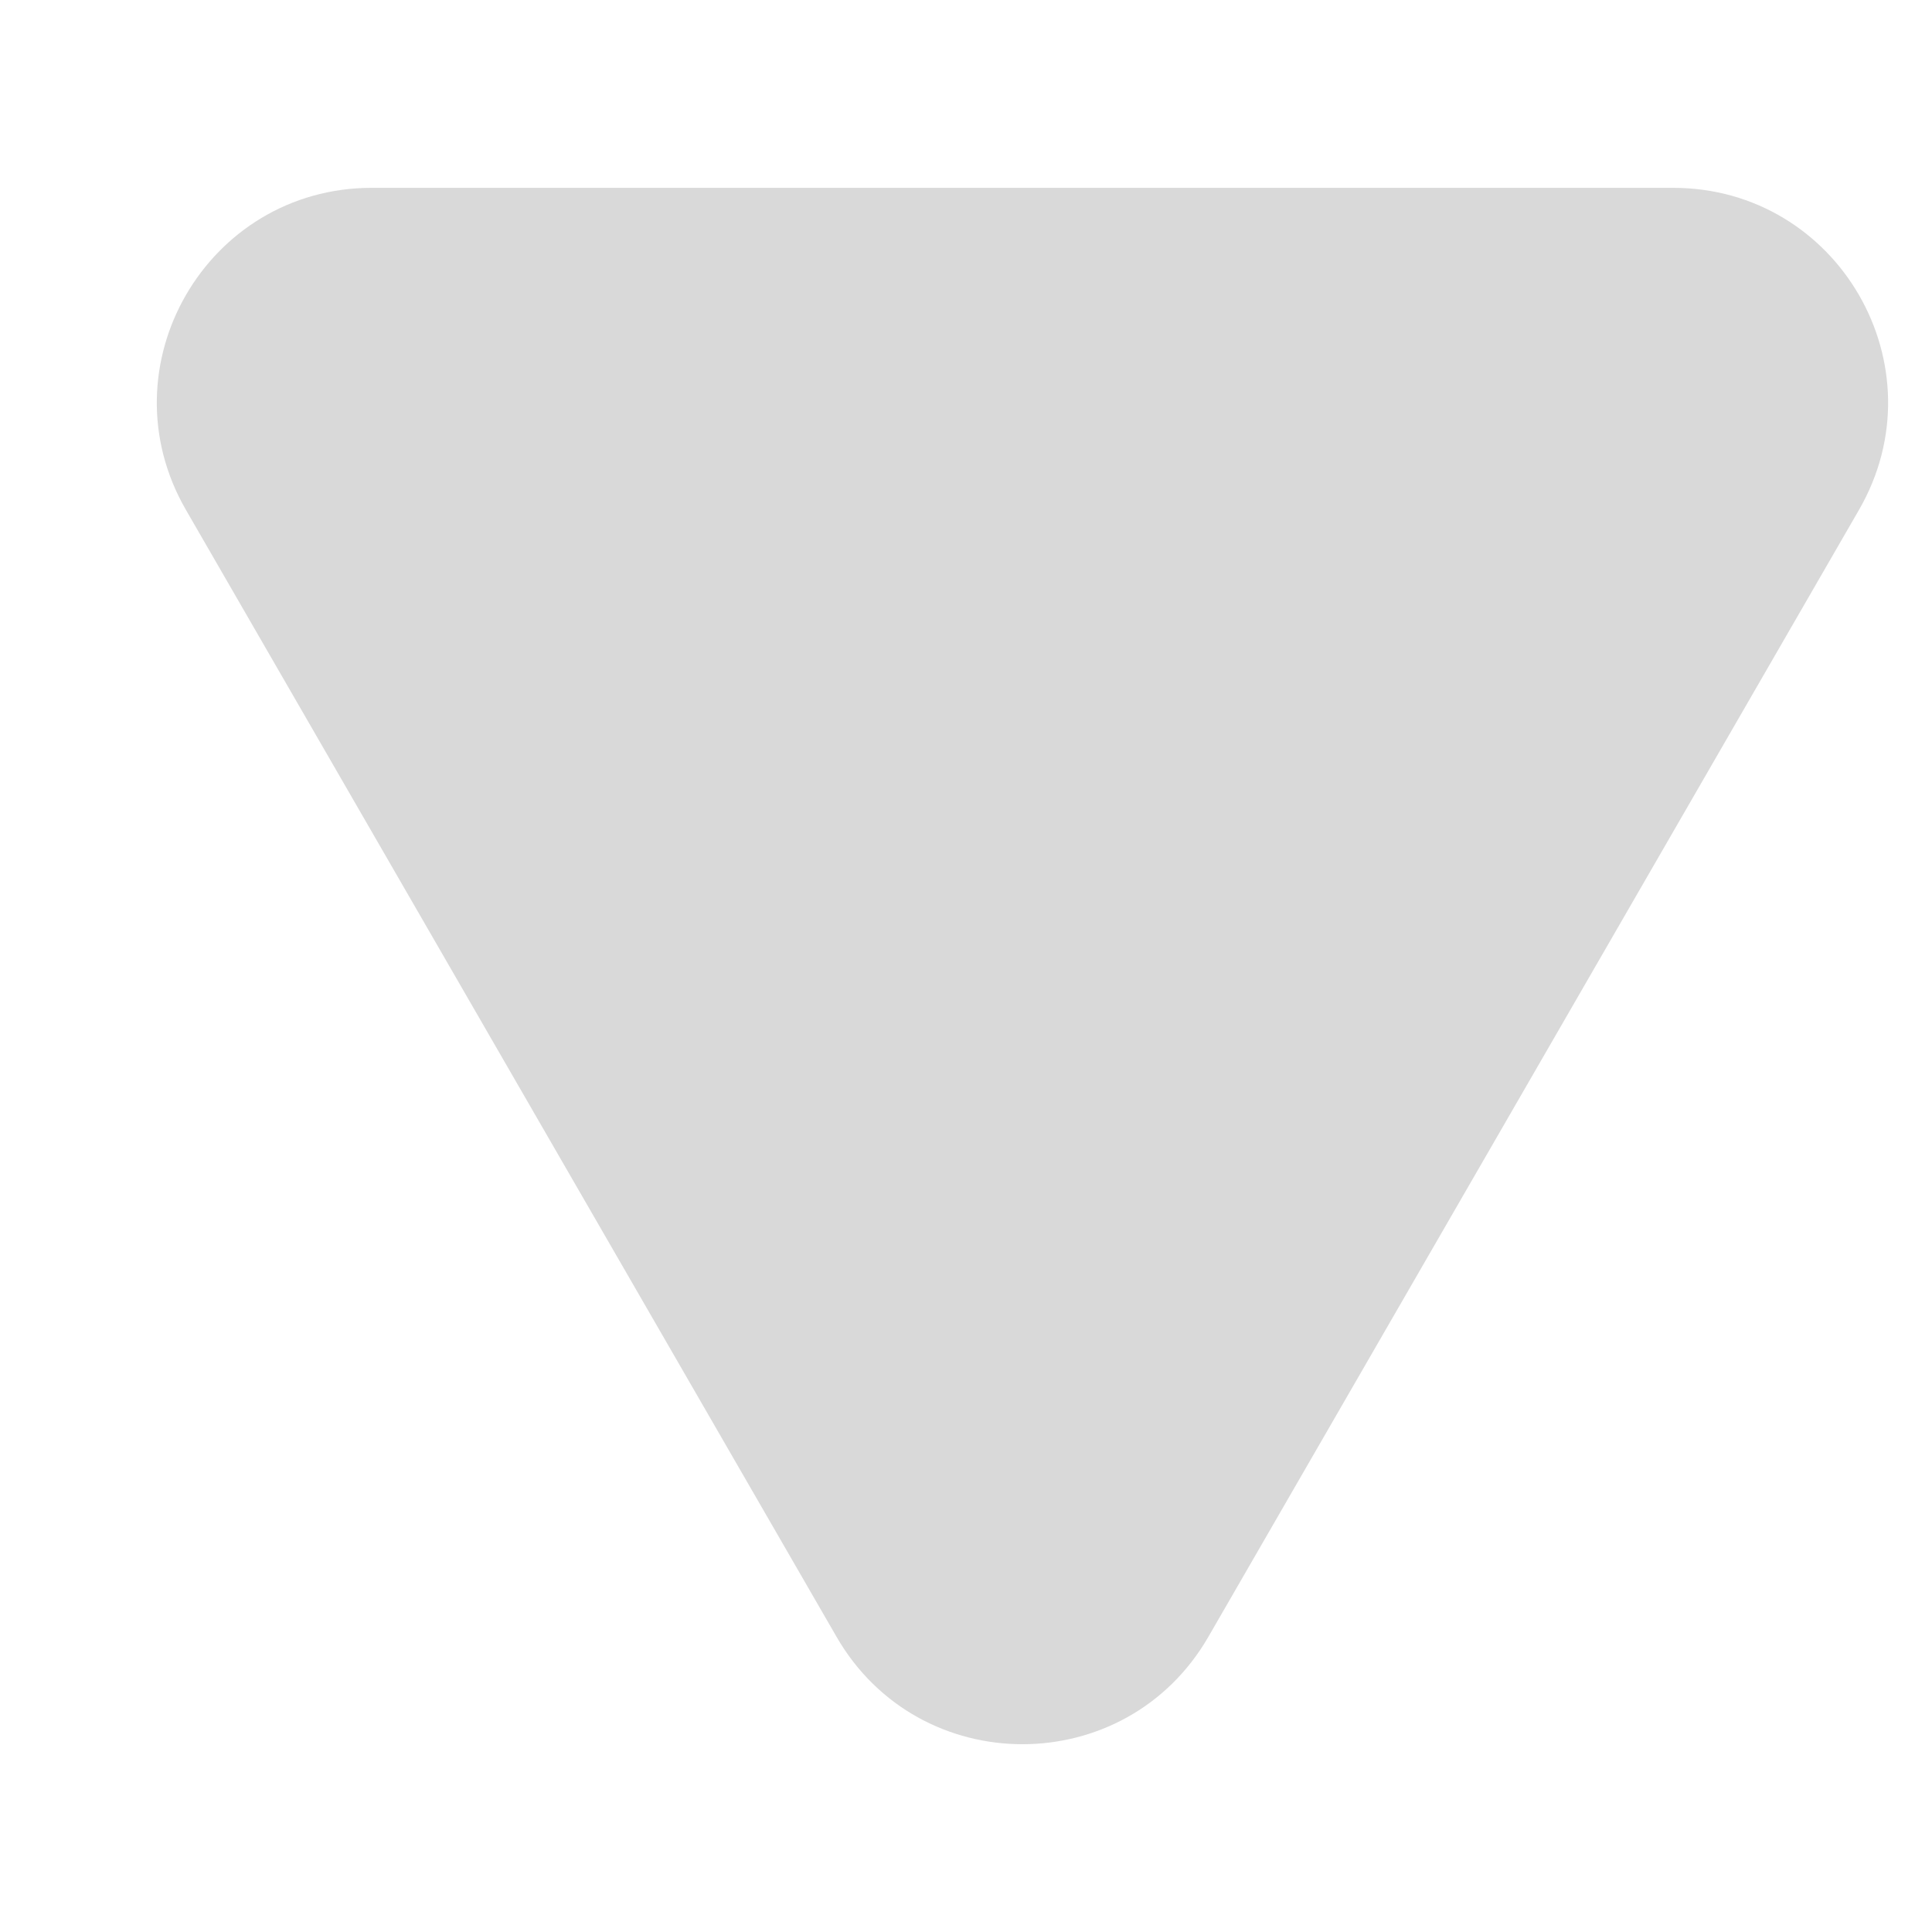 <svg width="9" height="9" viewBox="0 0 9 9" fill="none" xmlns="http://www.w3.org/2000/svg">
<path id="Polygon 10" d="M3.897 7.625C4.282 8.292 5.244 8.292 5.629 7.625L8.66 2.375C9.045 1.708 8.564 0.875 7.794 0.875H1.732C0.962 0.875 0.481 1.708 0.866 2.375L3.897 7.625Z" fill="#D9D9D9"/>
</svg>
